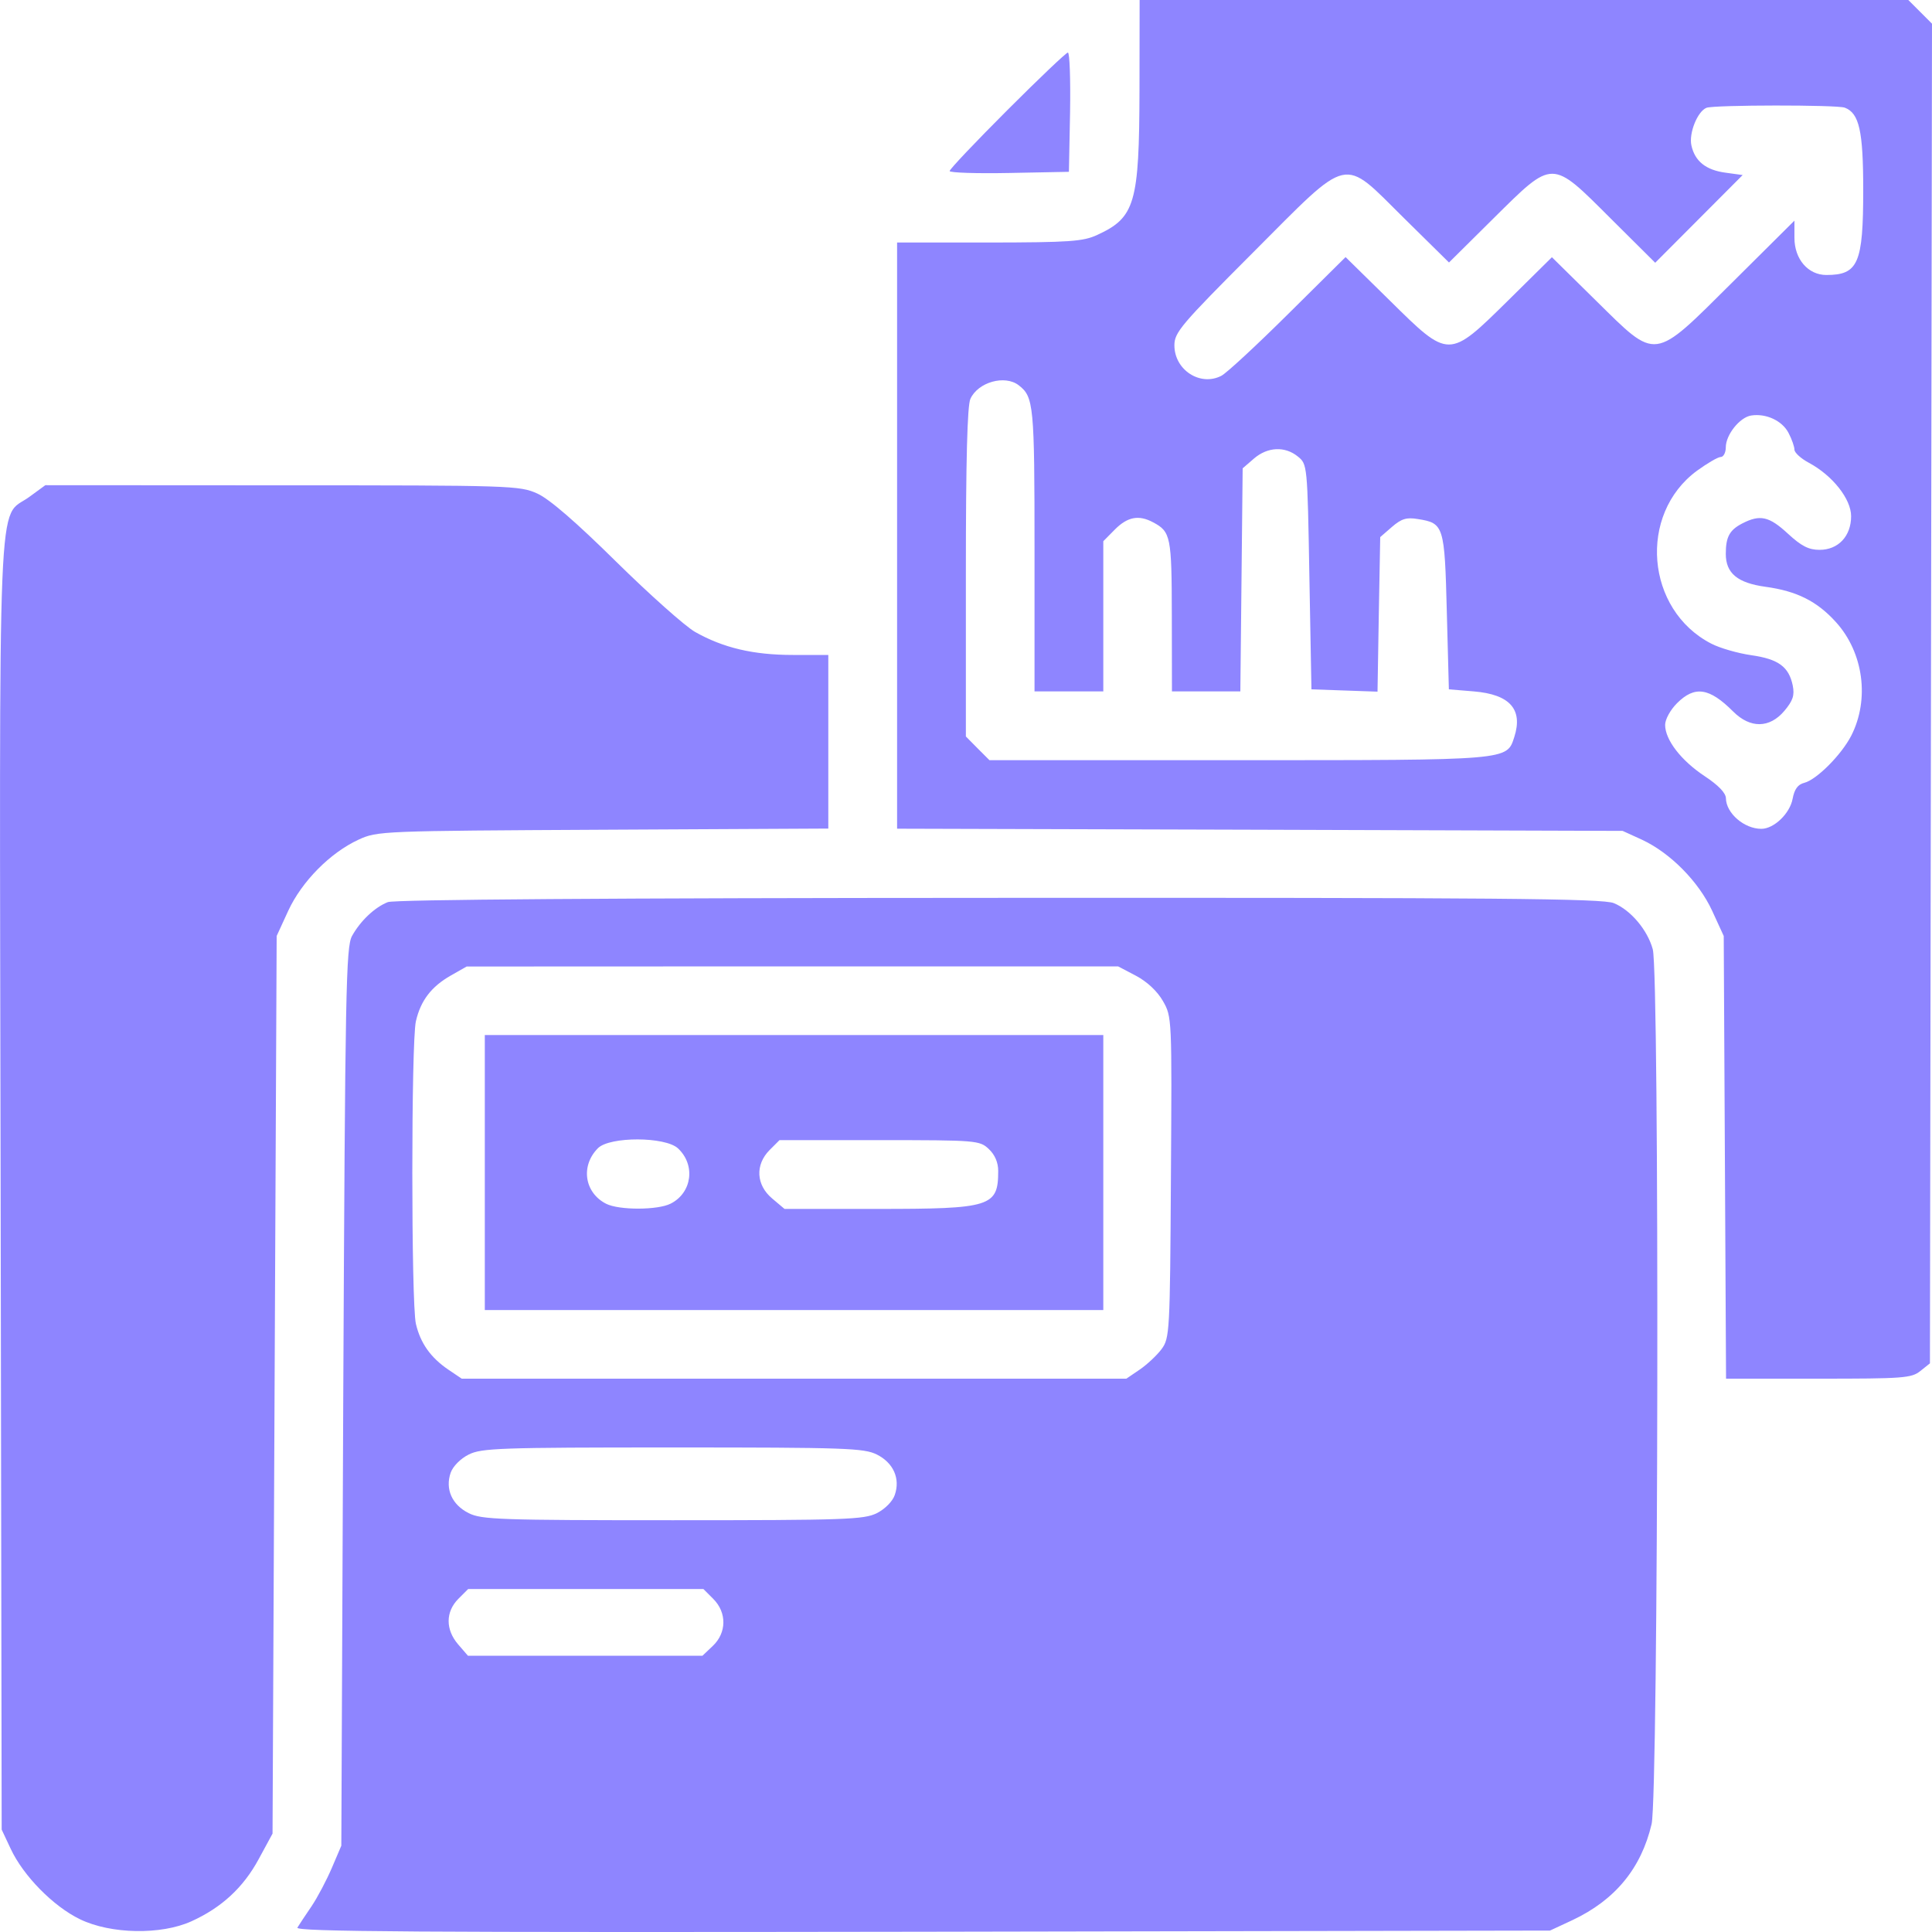 <svg width="15" height="15" viewBox="0 0 15 15" fill="none" xmlns="http://www.w3.org/2000/svg">
<path fill-rule="evenodd" clip-rule="evenodd" d="M8.847 0.698C8.845 1.579 8.813 1.689 8.519 1.824C8.409 1.875 8.304 1.882 7.679 1.883L6.965 1.883V4.159V6.434L9.782 6.442L12.598 6.451L12.747 6.519C12.967 6.621 13.188 6.844 13.293 7.071L13.383 7.267L13.392 8.986L13.401 10.704H14.118C14.778 10.704 14.841 10.7 14.91 10.644L14.984 10.585L14.992 5.384L15 0.184L14.908 0.092L14.816 0H11.832H8.848L8.847 0.698ZM7.82 0.856C7.574 1.102 7.373 1.314 7.373 1.328C7.373 1.341 7.581 1.348 7.836 1.343L8.299 1.334L8.308 0.871C8.312 0.616 8.305 0.408 8.291 0.408C8.278 0.408 8.066 0.61 7.82 0.856ZM14.323 0.836C14.435 0.879 14.466 1.016 14.466 1.475C14.466 2.045 14.427 2.135 14.18 2.135C14.038 2.135 13.932 2.012 13.932 1.847V1.713L13.451 2.191C12.828 2.81 12.869 2.804 12.39 2.333L12.049 1.997L11.709 2.333C11.246 2.789 11.252 2.789 10.789 2.332L10.447 1.996L10.001 2.438C9.755 2.682 9.522 2.898 9.482 2.918C9.318 3.002 9.118 2.872 9.118 2.681C9.118 2.581 9.169 2.521 9.728 1.961C10.493 1.195 10.414 1.213 10.901 1.694L11.25 2.038L11.597 1.694C12.062 1.234 12.042 1.234 12.504 1.695L12.851 2.04L13.19 1.7L13.53 1.359L13.399 1.341C13.245 1.321 13.159 1.252 13.132 1.129C13.111 1.035 13.179 0.865 13.249 0.837C13.307 0.814 14.263 0.813 14.323 0.836ZM7.909 2.991C8.026 3.081 8.032 3.144 8.032 4.267V5.368H8.299H8.566V4.785V4.202L8.657 4.11C8.755 4.012 8.842 3.996 8.952 4.055C9.09 4.128 9.097 4.164 9.098 4.779L9.099 5.368H9.365H9.63L9.639 4.502L9.648 3.636L9.736 3.56C9.842 3.469 9.976 3.463 10.076 3.544C10.15 3.604 10.151 3.606 10.166 4.478L10.182 5.352L10.438 5.361L10.695 5.37L10.705 4.77L10.716 4.17L10.807 4.091C10.881 4.027 10.921 4.015 11.009 4.03C11.21 4.062 11.216 4.081 11.233 4.749L11.249 5.352L11.442 5.368C11.722 5.391 11.826 5.507 11.757 5.722C11.698 5.904 11.729 5.902 9.616 5.902H7.682L7.59 5.81L7.499 5.718V4.446C7.499 3.578 7.51 3.149 7.534 3.097C7.593 2.967 7.801 2.908 7.909 2.991ZM13.886 3.361C13.912 3.41 13.932 3.469 13.932 3.491C13.932 3.514 13.982 3.56 14.044 3.593C14.228 3.692 14.372 3.874 14.372 4.008C14.372 4.163 14.272 4.269 14.127 4.269C14.043 4.269 13.986 4.24 13.882 4.144C13.735 4.008 13.665 3.993 13.527 4.064C13.428 4.115 13.399 4.169 13.399 4.3C13.399 4.451 13.49 4.526 13.708 4.556C13.95 4.589 14.108 4.668 14.255 4.831C14.468 5.067 14.517 5.429 14.373 5.712C14.297 5.86 14.104 6.054 14.008 6.078C13.959 6.09 13.932 6.127 13.918 6.201C13.897 6.316 13.773 6.435 13.675 6.435C13.542 6.435 13.402 6.314 13.4 6.198C13.399 6.156 13.342 6.097 13.235 6.026C13.052 5.905 12.928 5.744 12.928 5.628C12.928 5.585 12.969 5.511 13.02 5.46C13.158 5.322 13.271 5.339 13.456 5.524C13.589 5.657 13.739 5.655 13.854 5.519C13.92 5.44 13.934 5.399 13.919 5.323C13.889 5.177 13.808 5.117 13.597 5.087C13.493 5.072 13.353 5.032 13.286 4.997C12.777 4.735 12.716 3.993 13.175 3.655C13.255 3.597 13.338 3.548 13.36 3.548C13.381 3.548 13.399 3.514 13.399 3.473C13.399 3.376 13.507 3.24 13.596 3.226C13.711 3.208 13.837 3.266 13.886 3.361ZM0.226 3.859C-0.023 4.039 -0.005 3.61 0.005 9.213L0.013 14.205L0.083 14.354C0.181 14.564 0.414 14.801 0.621 14.901C0.86 15.017 1.25 15.024 1.486 14.917C1.72 14.811 1.889 14.655 2.008 14.435L2.116 14.236L2.132 10.752L2.148 7.267L2.238 7.071C2.343 6.844 2.563 6.621 2.784 6.519C2.93 6.452 2.96 6.451 4.682 6.442L6.431 6.433V5.759V5.085H6.155C5.849 5.085 5.615 5.03 5.396 4.906C5.318 4.861 5.043 4.616 4.784 4.361C4.472 4.053 4.265 3.874 4.172 3.832C4.035 3.77 3.972 3.768 2.191 3.768L0.352 3.767L0.226 3.859ZM3.011 7.004C2.908 7.045 2.798 7.15 2.733 7.267C2.686 7.353 2.68 7.681 2.665 10.846L2.65 14.33L2.577 14.501C2.537 14.595 2.466 14.73 2.419 14.8C2.372 14.869 2.322 14.944 2.309 14.966C2.289 14.998 3.24 15.004 7.159 14.998L12.034 14.989L12.208 14.908C12.539 14.752 12.742 14.507 12.823 14.162C12.876 13.936 12.885 7.56 12.832 7.37C12.791 7.22 12.661 7.066 12.53 7.012C12.445 6.976 11.635 6.969 7.758 6.971C4.734 6.972 3.061 6.984 3.011 7.004ZM8.82 7.576C8.905 7.621 8.985 7.695 9.029 7.772C9.099 7.895 9.099 7.899 9.091 9.14C9.084 10.349 9.081 10.389 9.018 10.475C8.982 10.523 8.905 10.595 8.848 10.634L8.745 10.704H6.165H3.585L3.481 10.634C3.343 10.54 3.264 10.428 3.229 10.278C3.192 10.118 3.192 8.089 3.229 7.929C3.266 7.768 3.349 7.66 3.5 7.574L3.623 7.504L6.152 7.503L8.681 7.503L8.82 7.576ZM3.764 9.104V10.171H6.165H8.566V9.104V8.036H6.165H3.764V9.104ZM5.264 8.916C5.402 9.045 5.373 9.261 5.207 9.345C5.107 9.396 4.807 9.397 4.706 9.346C4.537 9.26 4.506 9.051 4.643 8.914C4.735 8.823 5.165 8.824 5.264 8.916ZM7.677 8.921C7.724 8.965 7.75 9.025 7.75 9.091C7.75 9.369 7.695 9.386 6.812 9.386H6.091L5.995 9.305C5.87 9.2 5.862 9.043 5.975 8.929L6.052 8.852H6.828C7.582 8.852 7.606 8.854 7.677 8.921ZM6.808 11.293C6.937 11.358 6.991 11.48 6.947 11.607C6.93 11.657 6.871 11.716 6.808 11.748C6.708 11.798 6.565 11.803 5.223 11.803C3.882 11.803 3.738 11.798 3.639 11.748C3.509 11.683 3.455 11.561 3.499 11.434C3.517 11.384 3.575 11.325 3.639 11.293C3.738 11.243 3.882 11.238 5.223 11.238C6.565 11.238 6.708 11.243 6.808 11.293ZM5.538 12.414C5.644 12.52 5.642 12.677 5.534 12.779L5.454 12.855H4.543H3.633L3.557 12.767C3.458 12.652 3.459 12.514 3.558 12.414L3.635 12.337H4.548H5.461L5.538 12.414Z" fill="#8E85FF"/>
</svg>
